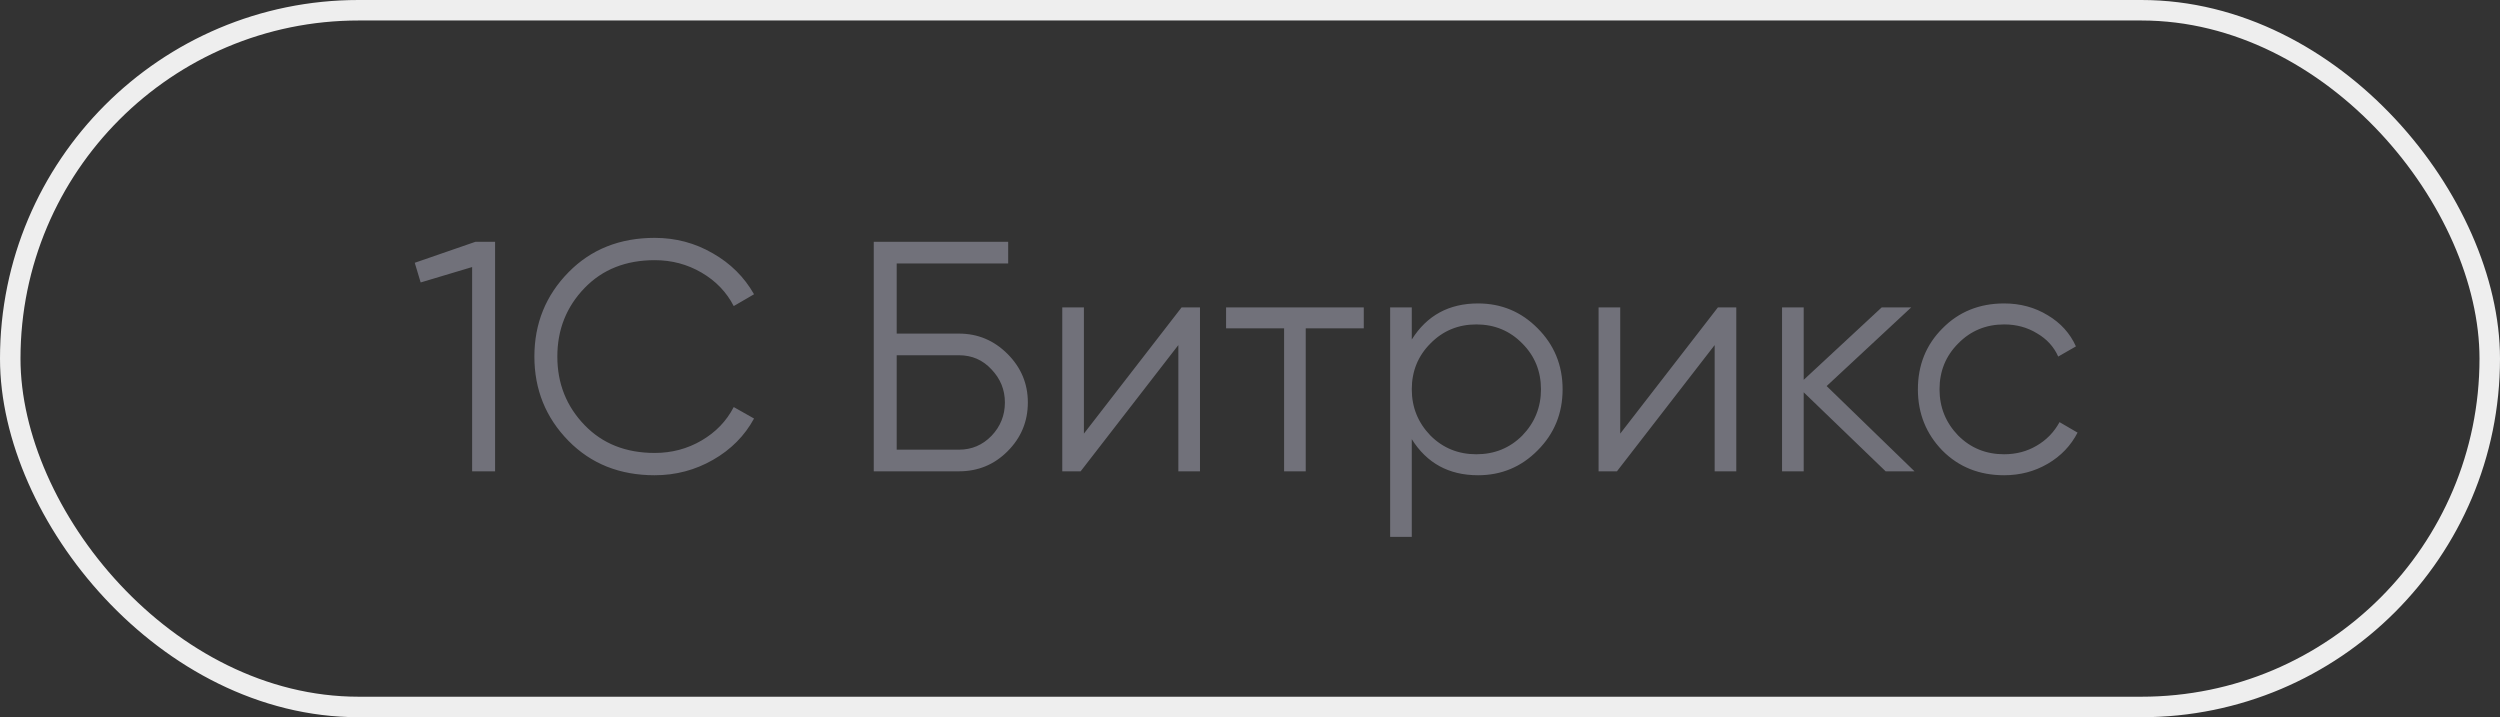 <?xml version="1.0" encoding="UTF-8"?> <svg xmlns="http://www.w3.org/2000/svg" width="122" height="35" viewBox="0 0 122 35" fill="none"><rect x="0" y="0" width="122" height="35" fill="#333333" stroke="none"/><rect x="0.5" y="0.5" width="121" height="34" rx="17" stroke="#EEEEEE"></rect><path d="M20.24 12.824L23.2 11.8H24.16V23H23.04V13.032L20.528 13.784L20.24 12.824ZM31.95 23.192C30.243 23.192 28.84 22.632 27.741 21.512C26.632 20.381 26.078 19.011 26.078 17.4C26.078 15.789 26.632 14.419 27.741 13.288C28.84 12.168 30.243 11.608 31.95 11.608C32.974 11.608 33.917 11.859 34.782 12.36C35.645 12.851 36.318 13.517 36.797 14.36L35.806 14.936C35.453 14.253 34.931 13.709 34.237 13.304C33.544 12.899 32.782 12.696 31.95 12.696C30.541 12.696 29.4 13.149 28.526 14.056C27.64 14.973 27.198 16.088 27.198 17.4C27.198 18.712 27.64 19.827 28.526 20.744C29.4 21.651 30.541 22.104 31.95 22.104C32.782 22.104 33.544 21.901 34.237 21.496C34.931 21.091 35.453 20.547 35.806 19.864L36.797 20.424C36.339 21.267 35.672 21.939 34.797 22.44C33.923 22.941 32.974 23.192 31.95 23.192ZM43.759 16.28H46.799C47.717 16.28 48.506 16.611 49.167 17.272C49.829 17.933 50.159 18.723 50.159 19.64C50.159 20.568 49.829 21.363 49.167 22.024C48.517 22.675 47.727 23 46.799 23H42.639V11.8H49.199V12.856H43.759V16.28ZM43.759 21.944H46.799C47.418 21.944 47.946 21.72 48.383 21.272C48.821 20.813 49.039 20.269 49.039 19.64C49.039 19.021 48.821 18.483 48.383 18.024C47.957 17.565 47.429 17.336 46.799 17.336H43.759V21.944ZM52.895 21.16L57.663 15H58.559V23H57.503V16.84L52.735 23H51.839V15H52.895V21.16ZM59.832 15H66.552V16.024H63.72V23H62.664V16.024H59.832V15ZM72.127 14.808C73.268 14.808 74.239 15.213 75.039 16.024C75.849 16.835 76.255 17.827 76.255 19C76.255 20.173 75.849 21.165 75.039 21.976C74.239 22.787 73.268 23.192 72.127 23.192C70.708 23.192 69.631 22.605 68.895 21.432V26.2H67.839V15H68.895V16.568C69.631 15.395 70.708 14.808 72.127 14.808ZM69.807 21.256C70.415 21.864 71.161 22.168 72.047 22.168C72.932 22.168 73.679 21.864 74.287 21.256C74.895 20.627 75.199 19.875 75.199 19C75.199 18.115 74.895 17.368 74.287 16.76C73.679 16.141 72.932 15.832 72.047 15.832C71.161 15.832 70.415 16.141 69.807 16.76C69.199 17.368 68.895 18.115 68.895 19C68.895 19.875 69.199 20.627 69.807 21.256ZM79.067 21.16L83.835 15H84.731V23H83.675V16.84L78.907 23H78.011V15H79.067V21.16ZM89.14 18.84L93.428 23H92.02L88.02 19.144V23H86.964V15H88.02V18.536L91.828 15H93.268L89.14 18.84ZM97.801 23.192C96.596 23.192 95.593 22.792 94.793 21.992C93.993 21.171 93.593 20.173 93.593 19C93.593 17.816 93.993 16.824 94.793 16.024C95.593 15.213 96.596 14.808 97.801 14.808C98.591 14.808 99.3 15 99.929 15.384C100.558 15.757 101.017 16.264 101.305 16.904L100.441 17.4C100.228 16.92 99.881 16.541 99.401 16.264C98.932 15.976 98.398 15.832 97.801 15.832C96.916 15.832 96.169 16.141 95.561 16.76C94.953 17.368 94.649 18.115 94.649 19C94.649 19.875 94.953 20.627 95.561 21.256C96.169 21.864 96.916 22.168 97.801 22.168C98.388 22.168 98.916 22.029 99.385 21.752C99.865 21.475 100.238 21.091 100.505 20.6L101.385 21.112C101.054 21.752 100.569 22.259 99.929 22.632C99.289 23.005 98.58 23.192 97.801 23.192Z" fill="#71717A"></path></svg> 